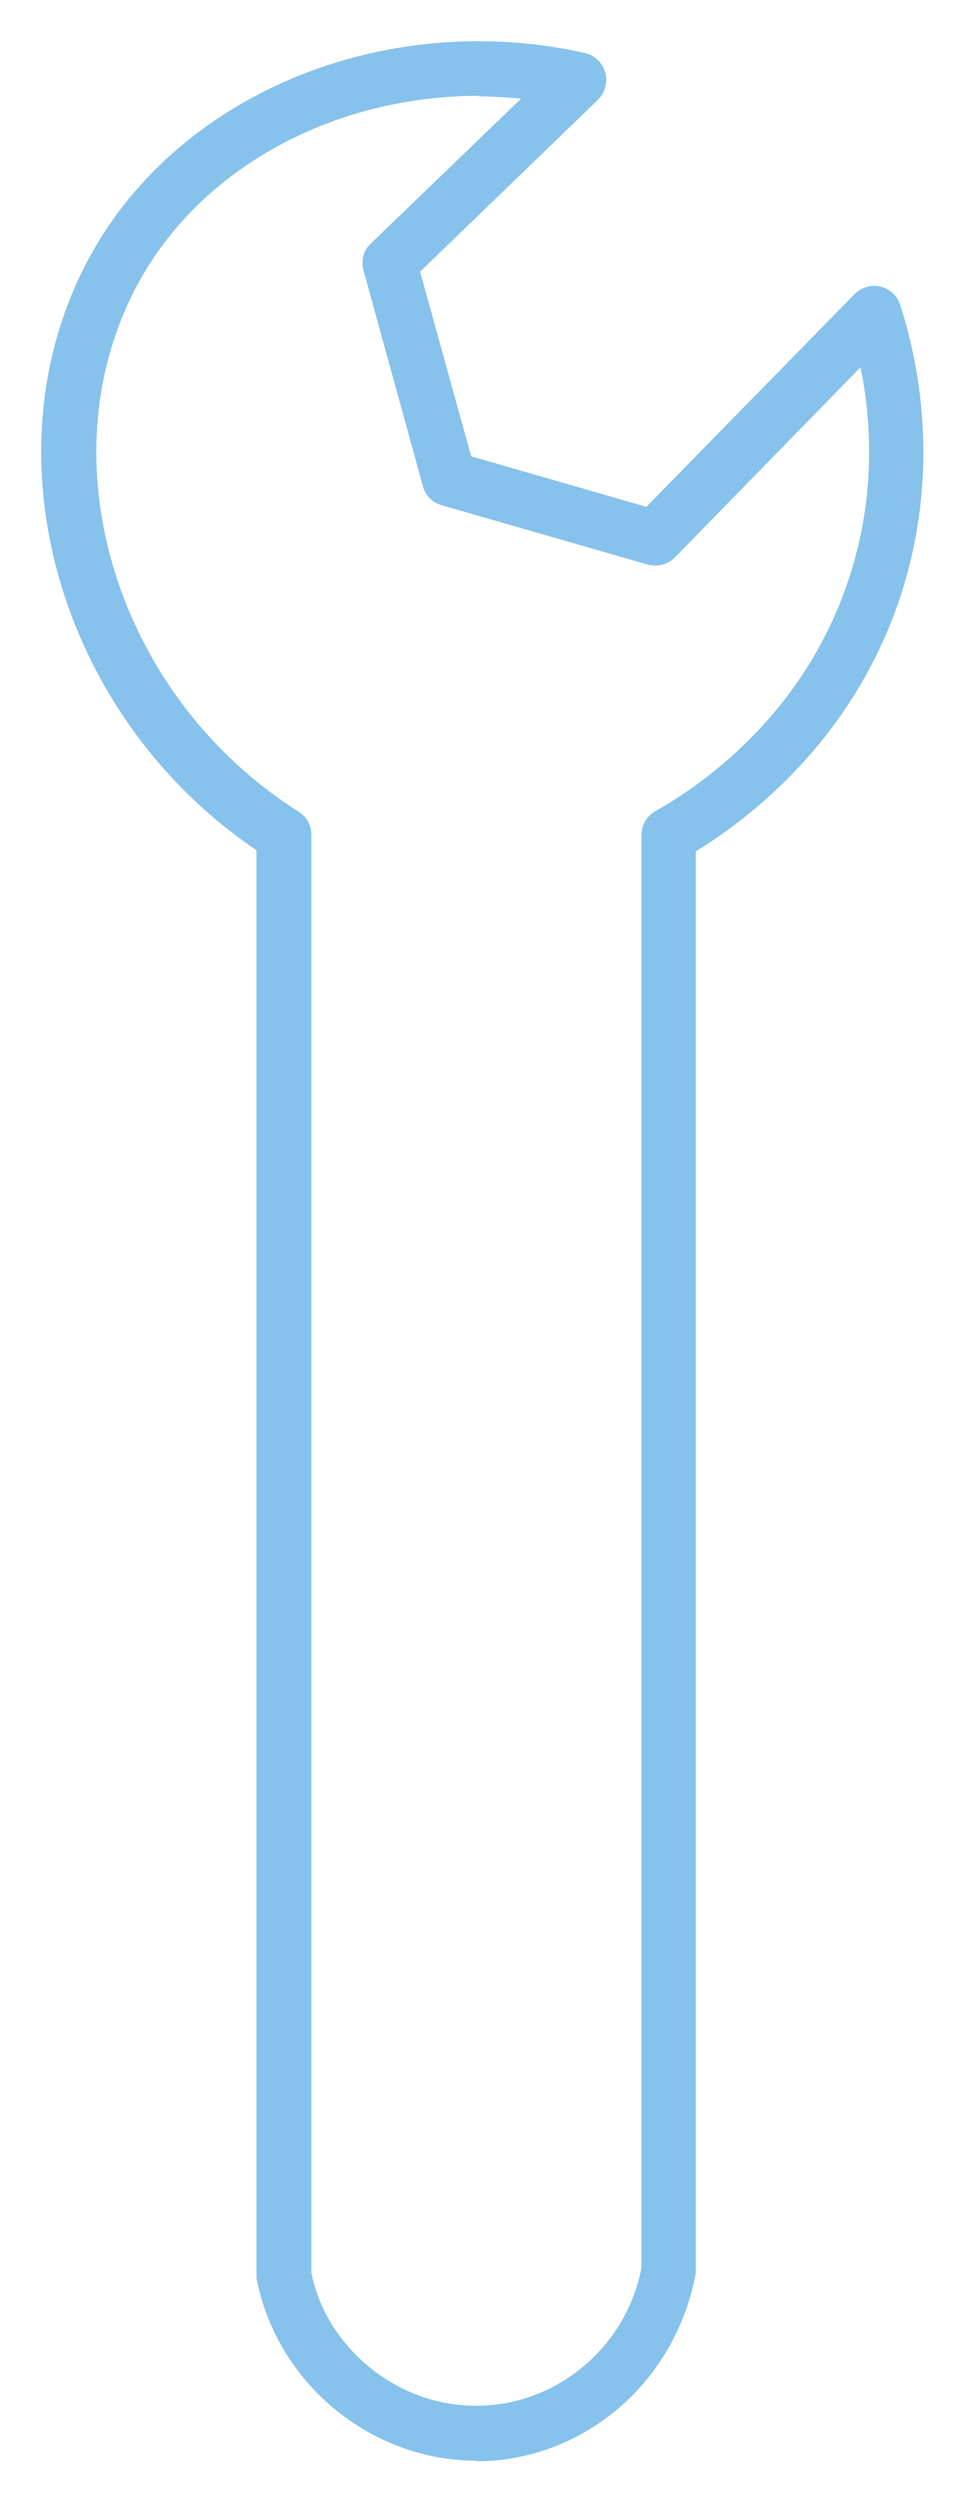 <svg width="20" height="52" viewBox="0 0 20 52" fill="none" xmlns="http://www.w3.org/2000/svg">
<path d="M9.909 51.182C7.715 51.182 5.76 49.571 5.338 47.388V17.685C1.063 14.794 -0.434 9.056 2.08 4.976C4.035 1.811 8.183 0.211 12.172 1.102C12.377 1.148 12.537 1.308 12.595 1.502C12.652 1.696 12.595 1.925 12.446 2.074L8.743 5.651L9.806 9.491L13.452 10.542L17.783 6.119C17.92 5.982 18.126 5.914 18.32 5.959C18.515 6.005 18.675 6.154 18.732 6.337C19.109 7.491 19.612 9.834 18.709 12.496C17.715 15.411 15.6 17.022 14.48 17.708V47.285C14.057 49.548 12.183 51.136 10.023 51.194C9.989 51.194 9.955 51.194 9.92 51.194L9.909 51.182ZM9.955 1.994C7.12 1.994 4.446 3.331 3.063 5.571C0.823 9.205 2.263 14.382 6.218 16.885C6.389 16.988 6.48 17.171 6.48 17.365V47.274C6.789 48.839 8.298 50.085 9.989 50.039C11.623 50.005 13.04 48.794 13.349 47.171V17.377C13.349 17.171 13.452 16.977 13.635 16.874C14.515 16.382 16.675 14.942 17.635 12.131C18.24 10.371 18.137 8.759 17.909 7.639L14.046 11.594C13.898 11.742 13.68 11.799 13.475 11.742L9.189 10.508C8.995 10.451 8.846 10.302 8.8 10.108L7.566 5.628C7.509 5.422 7.566 5.205 7.715 5.068L10.846 2.051C10.549 2.028 10.263 2.005 9.978 2.005L9.955 1.994Z" fill="#86C2EB"/>
</svg>
